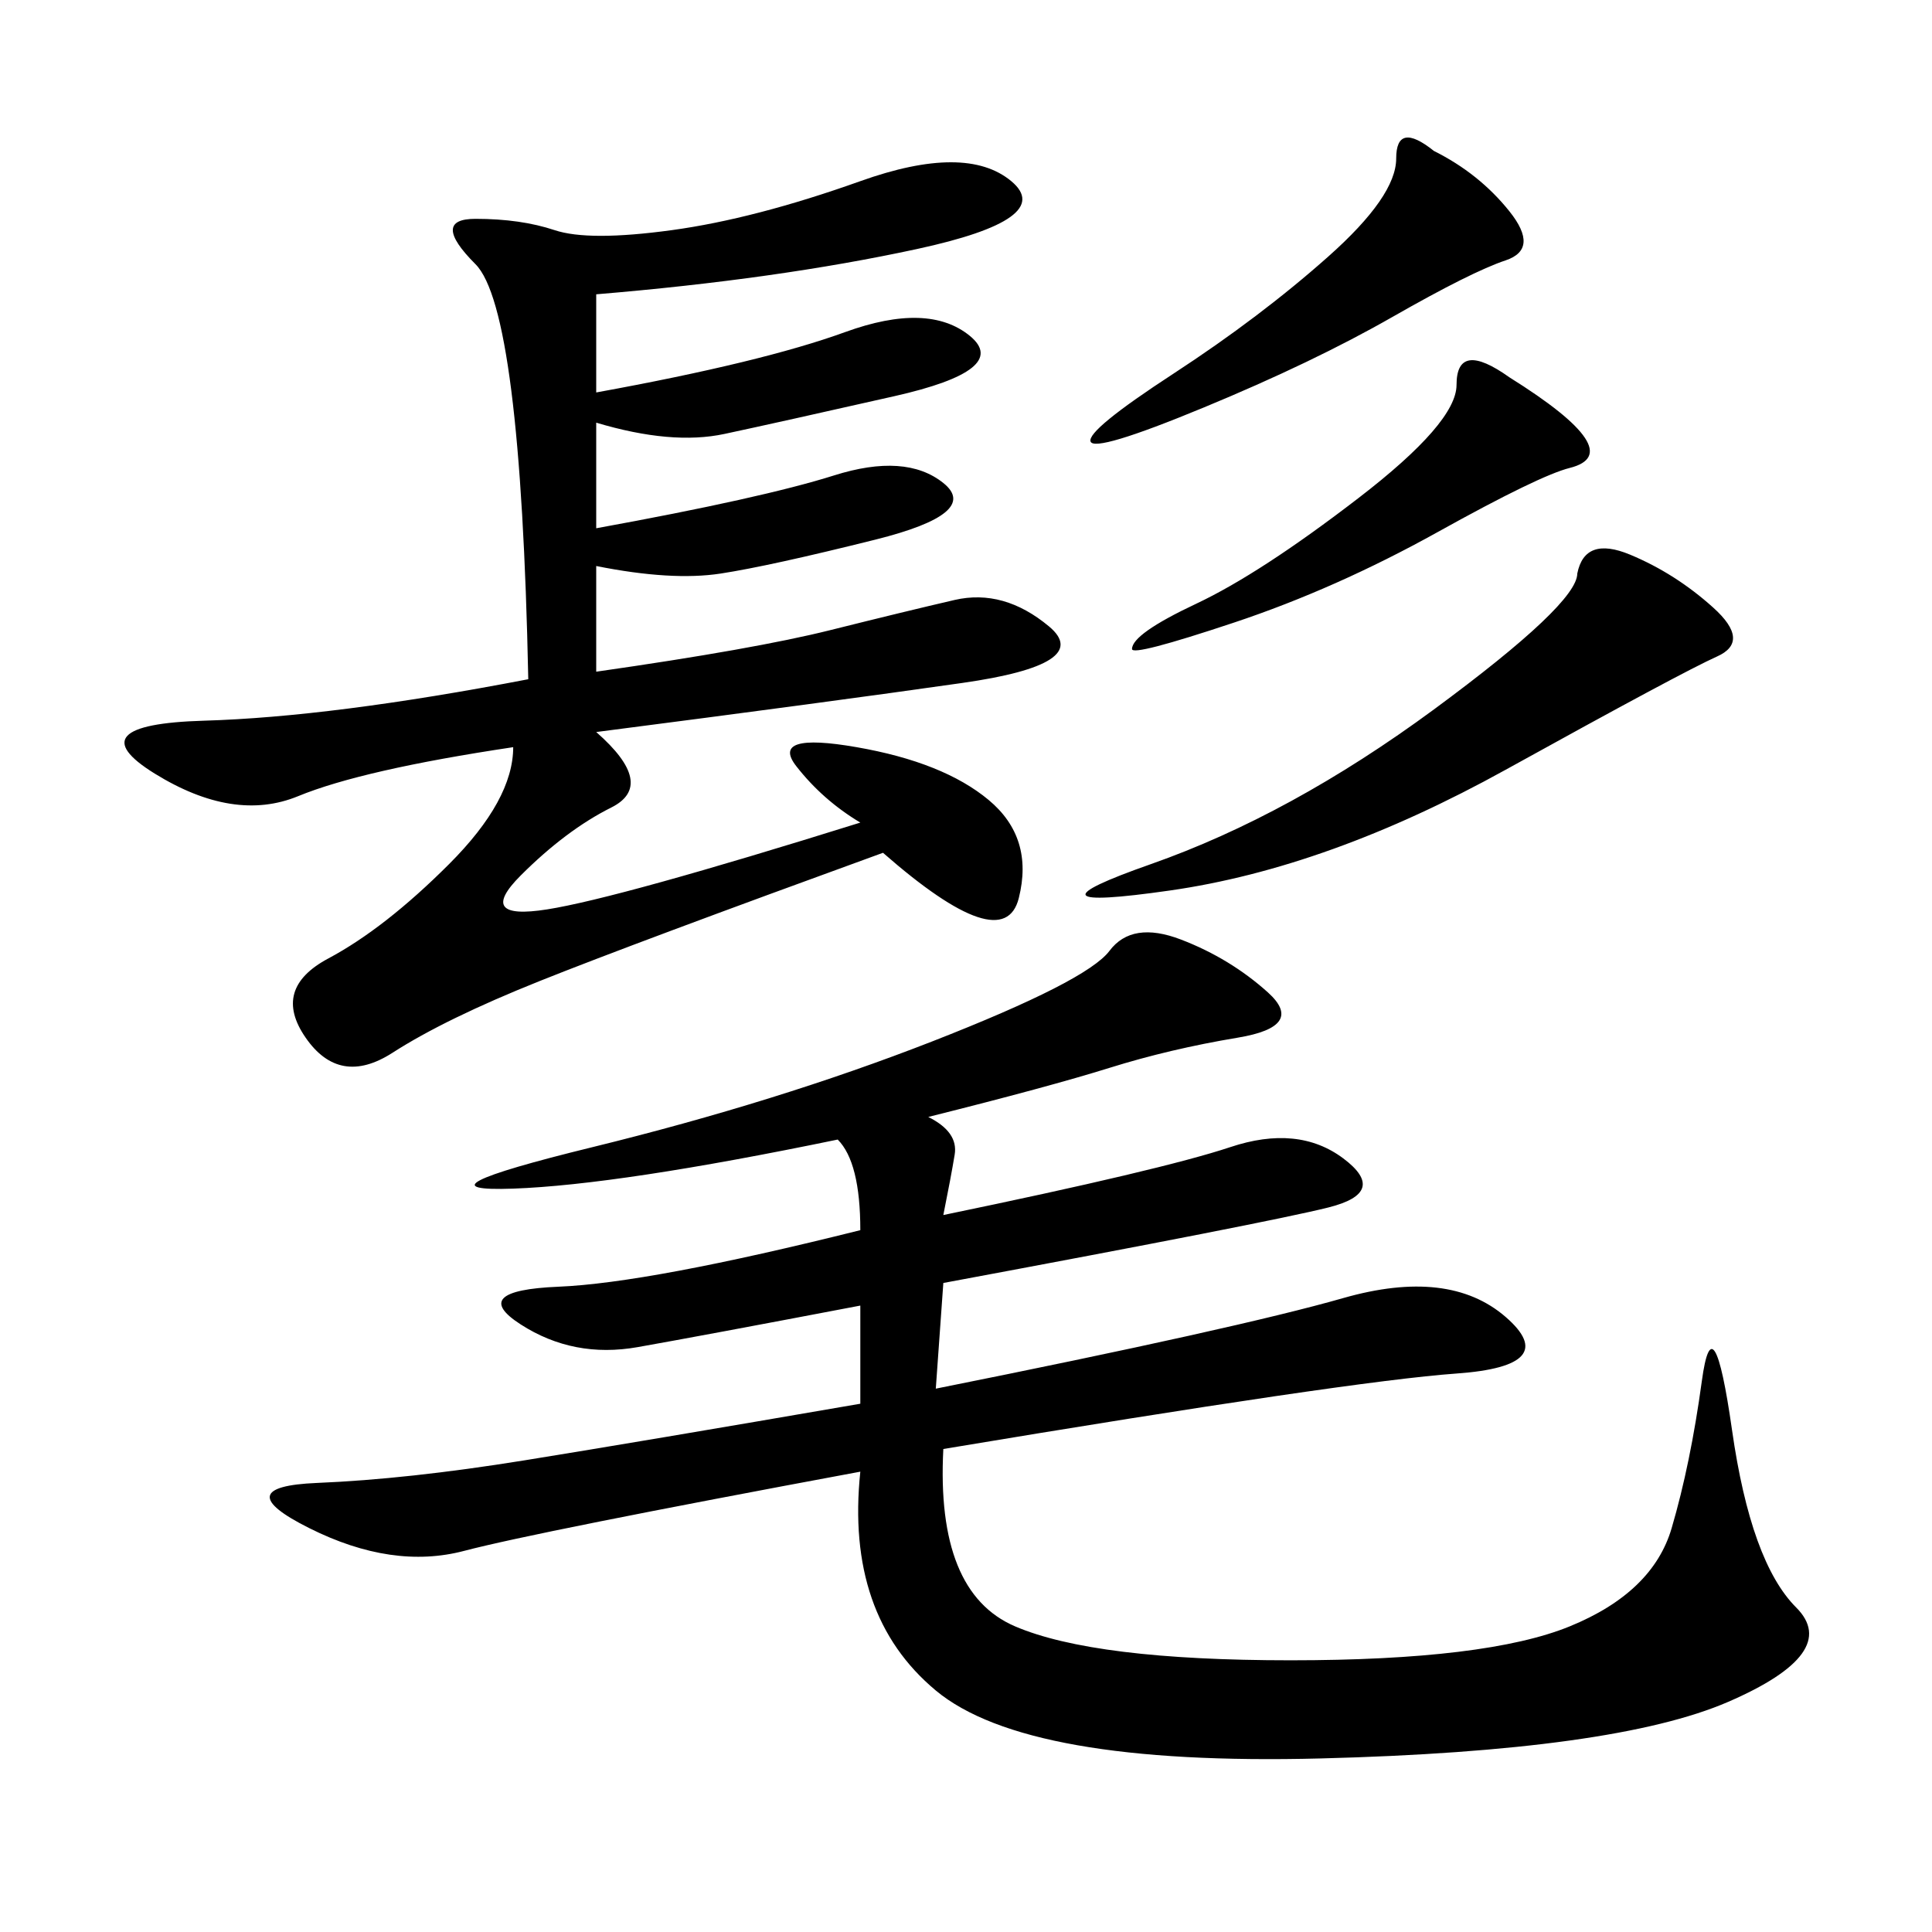 <svg xmlns="http://www.w3.org/2000/svg" xmlns:xlink="http://www.w3.org/1999/xlink" width="300" height="300"><path d="M144.14 173.44Q148.83 175.78 148.24 179.30Q147.66 182.81 146.48 188.67L146.48 188.67Q180.47 181.64 191.02 178.13Q201.56 174.61 208.59 179.88Q215.63 185.16 206.25 187.50Q196.88 189.84 146.48 199.22L146.48 199.22L145.31 215.63Q192.19 206.25 208.59 201.56Q225 196.88 233.79 204.49Q242.58 212.11 226.17 213.28Q209.77 214.45 146.48 225L146.48 225Q145.31 247.27 157.62 252.54Q169.92 257.81 200.39 257.81L200.39 257.81Q230.86 257.81 243.75 252.54Q256.64 247.27 259.57 237.30Q262.50 227.34 264.26 214.45Q266.02 201.56 268.95 222.07Q271.88 242.58 278.91 249.61Q285.94 256.64 268.36 264.26Q250.78 271.88 205.08 273.05Q159.38 274.22 145.31 262.50Q131.25 250.78 133.59 228.52L133.59 228.52Q83.20 237.89 72.07 240.82Q60.94 243.75 48.05 237.30Q35.16 230.86 49.22 230.27Q63.28 229.69 81.45 226.76Q99.61 223.83 133.59 217.97L133.59 217.97L133.59 202.73Q108.98 207.42 99.02 209.18Q89.06 210.94 80.86 205.66Q72.66 200.39 86.72 199.80Q100.78 199.22 133.59 191.02L133.59 191.02Q133.59 180.47 130.08 176.95L130.08 176.95Q96.09 183.98 79.69 184.57Q63.28 185.16 91.99 178.13Q120.70 171.09 144.73 161.72Q168.75 152.34 172.27 147.66Q175.78 142.97 183.40 145.90Q191.02 148.83 196.88 154.10Q202.73 159.38 192.19 161.13Q181.64 162.89 172.27 165.82Q162.89 168.75 144.14 173.44L144.14 173.44ZM79.69 116.02Q56.25 119.53 46.29 123.63Q36.33 127.73 24.02 120.12Q11.72 112.50 31.64 111.91Q51.56 111.33 82.03 105.47L82.03 105.47Q80.86 48.05 73.83 41.02Q66.80 33.98 73.83 33.98L73.83 33.98Q80.86 33.98 86.13 35.74Q91.41 37.50 104.30 35.74Q117.19 33.98 133.59 28.13Q150 22.27 157.03 28.13Q164.06 33.98 142.38 38.67Q120.70 43.36 92.58 45.70L92.58 45.70L92.58 60.94Q118.36 56.25 131.25 51.56Q144.14 46.88 150.59 52.15Q157.03 57.42 138.87 61.52Q120.70 65.63 112.50 67.38Q104.30 69.14 92.58 65.63L92.58 65.63L92.58 82.03Q118.36 77.34 129.49 73.83Q140.63 70.31 146.48 75Q152.34 79.69 135.94 83.79Q119.53 87.89 111.91 89.06Q104.30 90.23 92.58 87.89L92.58 87.89L92.58 104.30Q117.19 100.78 128.91 97.85Q140.63 94.92 148.24 93.16Q155.86 91.41 162.89 97.27Q169.92 103.13 149.41 106.05Q128.91 108.98 92.58 113.67L92.58 113.67Q101.95 121.88 94.92 125.39Q87.89 128.91 80.86 135.94Q73.83 142.97 84.96 141.21Q96.09 139.45 133.59 127.73L133.59 127.73Q127.73 124.22 123.63 118.95Q119.53 113.67 133.01 116.02Q146.48 118.36 153.52 124.22Q160.55 130.08 158.20 139.45Q155.86 148.83 137.11 132.42L137.11 132.42Q98.44 146.48 83.79 152.34Q69.14 158.20 60.94 163.48Q52.73 168.75 47.46 161.13Q42.19 153.52 50.98 148.83Q59.77 144.14 69.73 134.18Q79.69 124.22 79.69 116.02L79.69 116.02ZM244.92 89.06Q246.09 83.20 253.13 86.13Q260.16 89.06 266.02 94.34Q271.88 99.61 266.60 101.95Q261.33 104.30 233.79 119.53Q206.25 134.77 181.64 138.28Q157.03 141.80 178.71 134.18Q200.39 126.56 222.66 110.16Q244.92 93.75 244.92 89.06L244.92 89.06ZM222.66 23.44Q229.69 26.95 234.38 32.81Q239.06 38.67 233.79 40.43Q228.52 42.19 216.21 49.22Q203.91 56.25 186.91 63.28Q169.92 70.31 169.34 68.55Q168.75 66.80 182.23 58.01Q195.70 49.22 206.25 39.84Q216.80 30.47 216.80 24.61L216.80 24.61Q216.80 18.75 222.66 23.44L222.66 23.44ZM234.38 58.59Q243.75 64.45 246.09 67.97Q248.44 71.48 243.75 72.66Q239.06 73.83 223.24 82.62Q207.42 91.41 191.60 96.68Q175.78 101.95 175.78 100.78L175.78 100.78Q175.78 98.44 185.74 93.75Q195.70 89.06 210.94 77.34Q226.17 65.63 226.17 59.77L226.17 59.77Q226.17 52.73 234.38 58.59L234.38 58.59Z"/></svg>